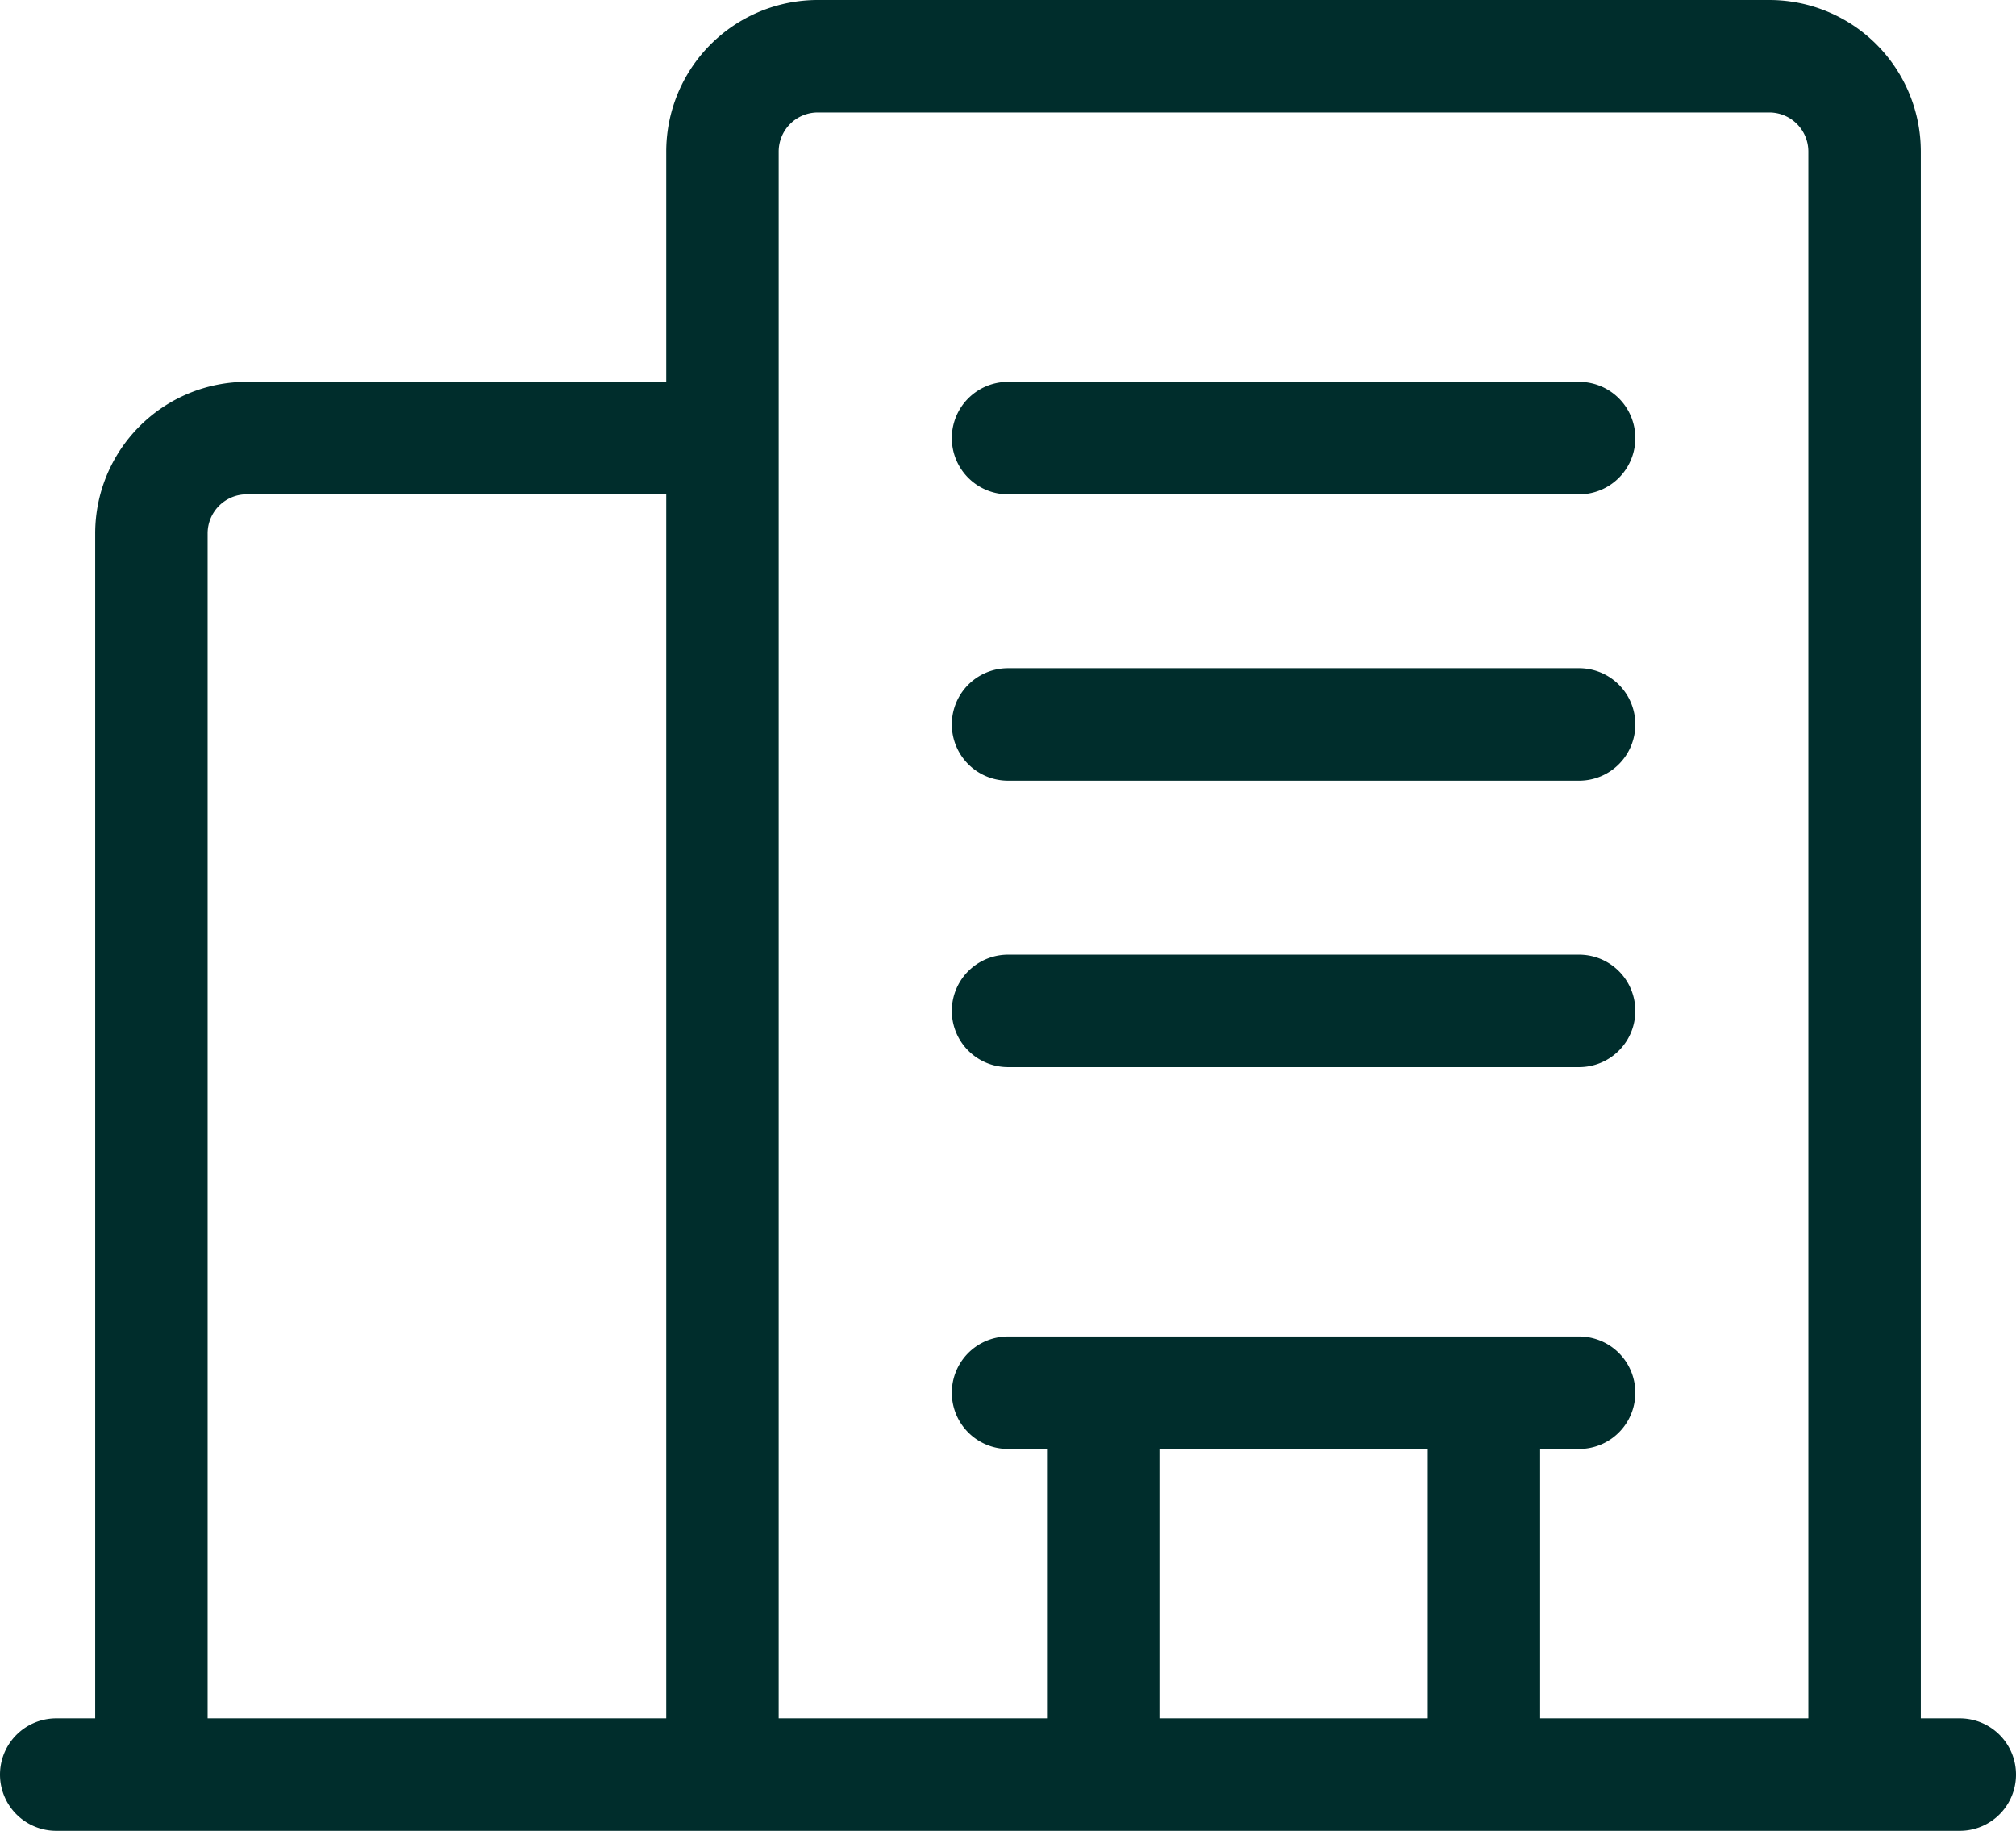 <svg xmlns="http://www.w3.org/2000/svg" width="71.715" height="65.11" viewBox="0 0 71.715 65.11">
  <g id="Group_6362" data-name="Group 6362" transform="translate(2 2)">
    <path id="Path_8869" data-name="Path 8869" d="M0,33.354H67.715m-3.386,0V-24.362a3.39,3.39,0,0,0-3.384-3.395H27.087A3.392,3.392,0,0,0,23.7-24.362V33.354M33.859-14.177H54.173M33.859-3.993H54.173M33.859,6.194H54.173M3.386,33.354V-10.782a3.391,3.391,0,0,1,3.386-3.395H23.7M50.787,33.354V19.774m-13.542,0v13.58m16.928-13.58H33.859" transform="translate(0 27.757)" fill="none" stroke="#002d2c" stroke-linecap="round" stroke-linejoin="round" stroke-width="4"/>
  </g>
</svg>
